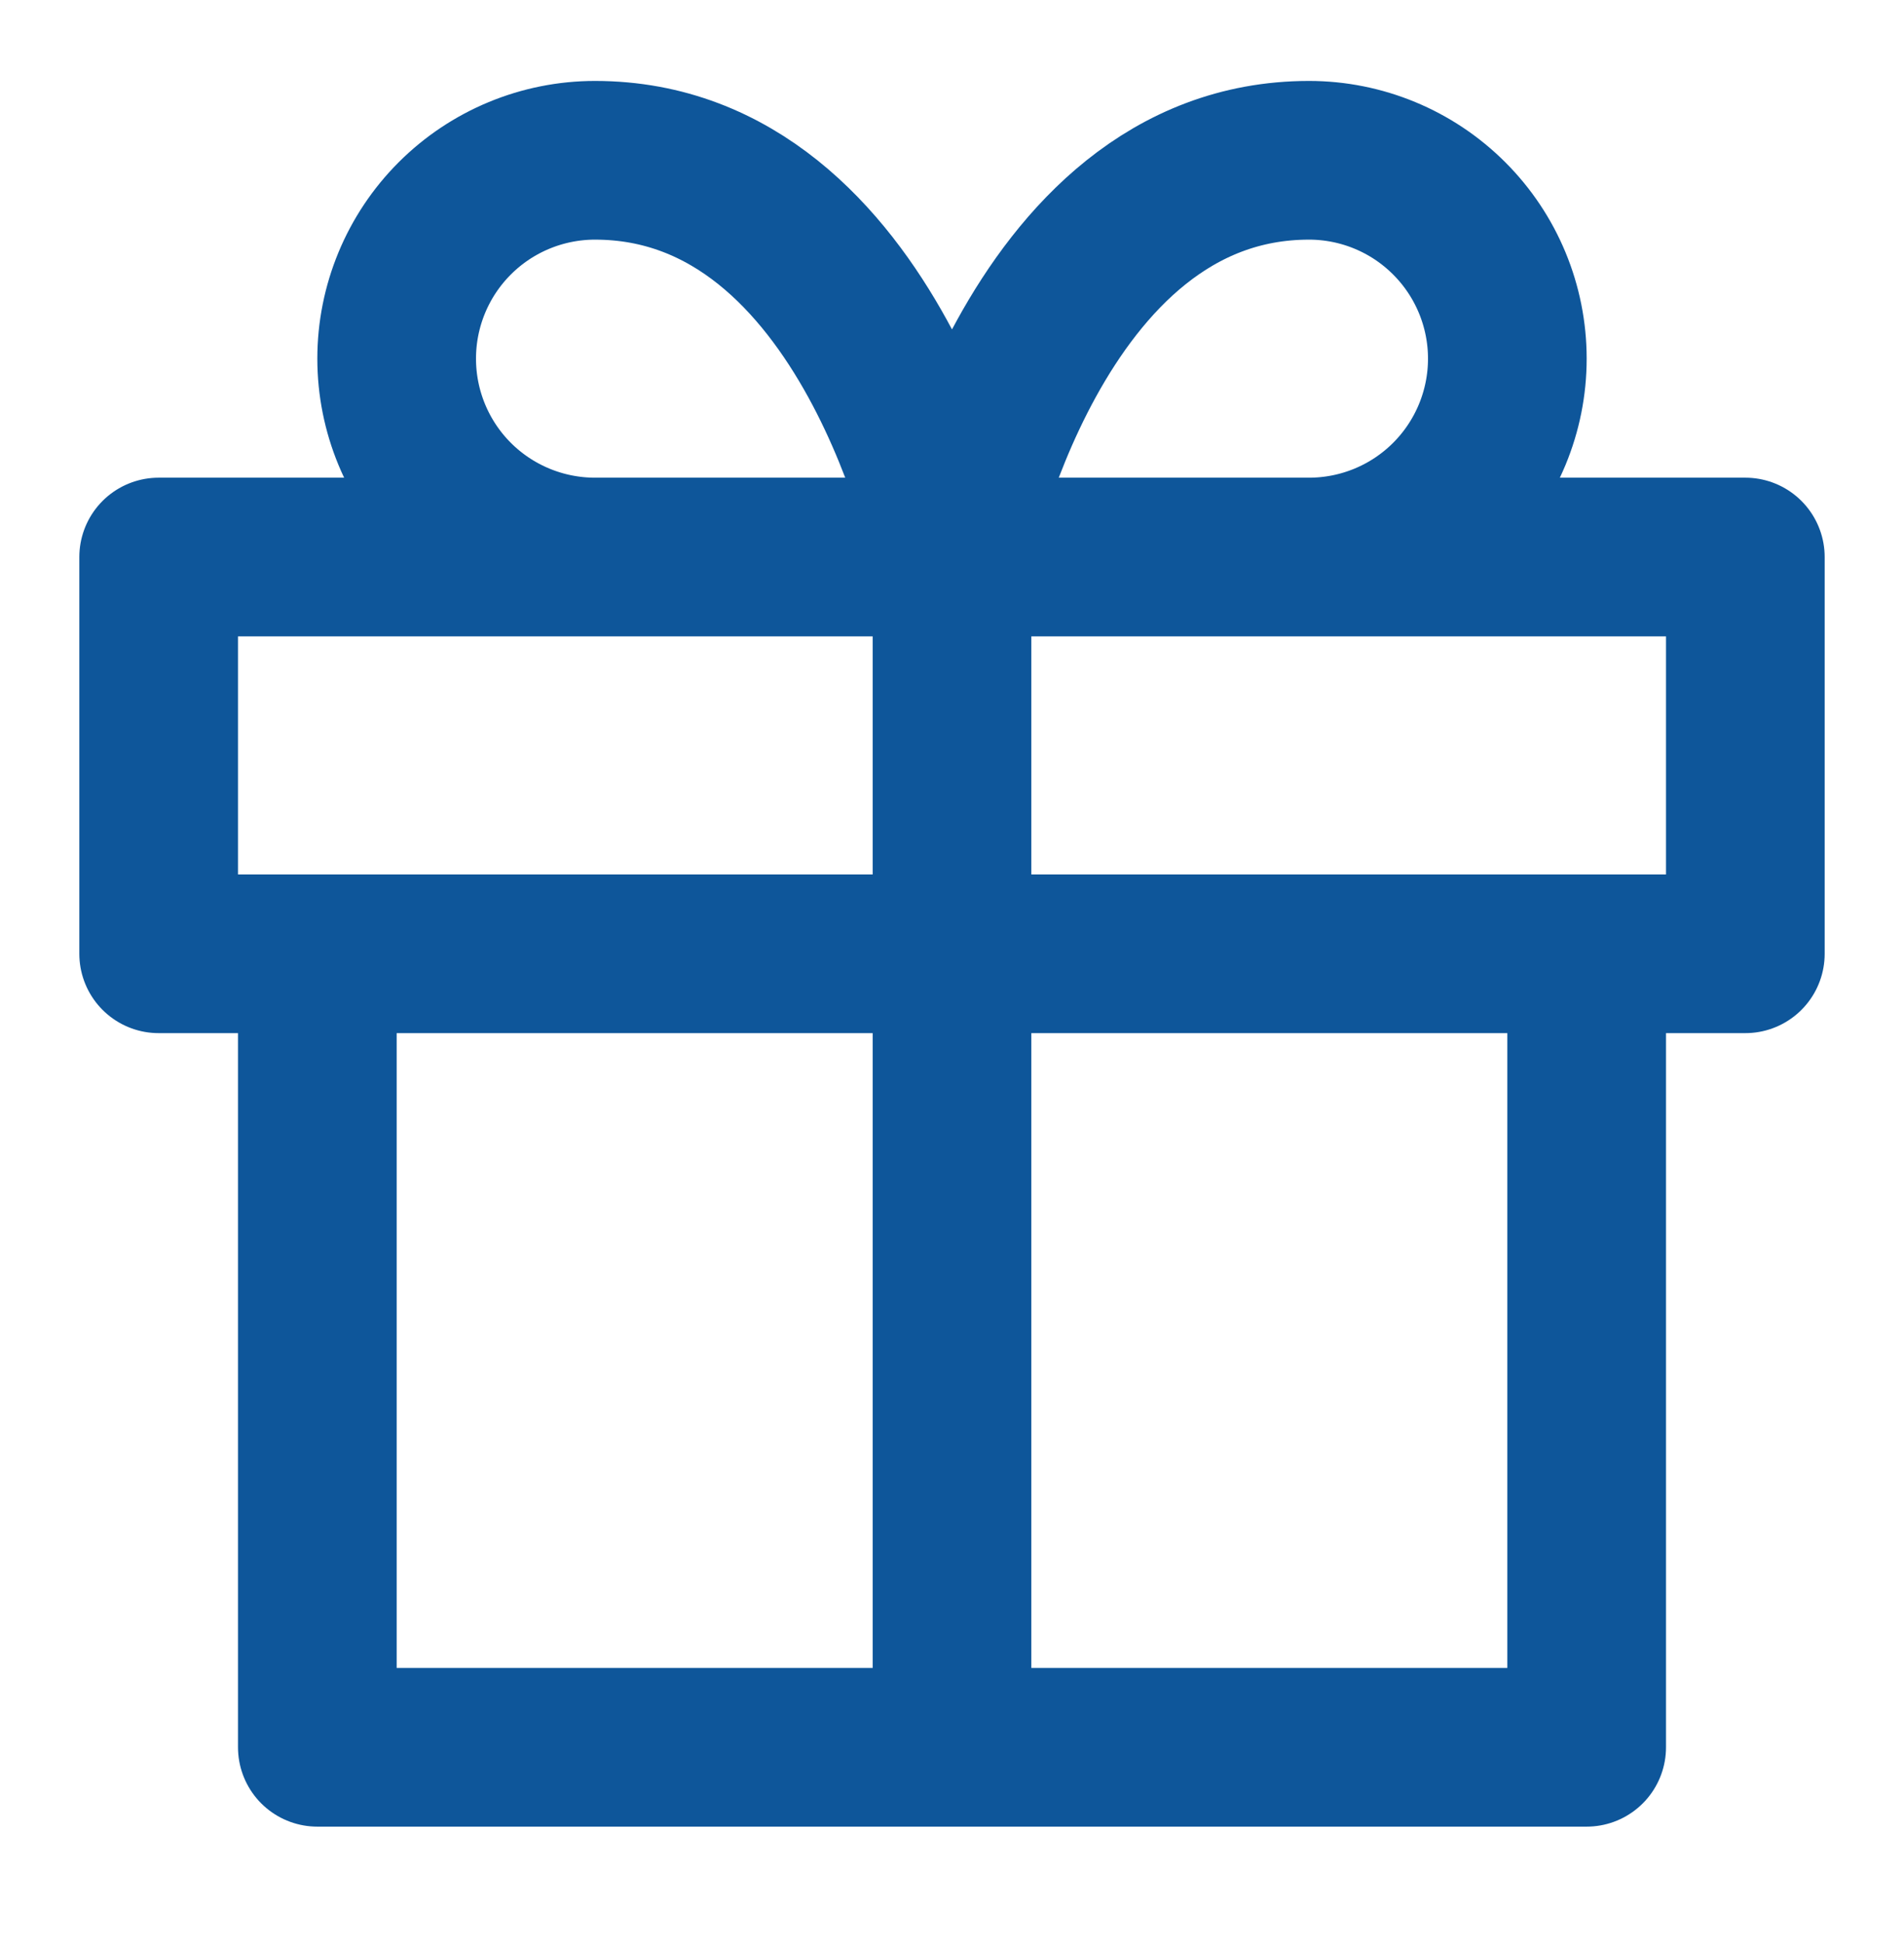<svg width="48" height="49" viewBox="0 0 48 49" fill="none" xmlns="http://www.w3.org/2000/svg">
<path d="M40 24.04V44.04H8V24.04M24 44.04V14.04M24 14.04H15C13.674 14.04 12.402 13.513 11.464 12.576C10.527 11.638 10 10.366 10 9.04C10 7.714 10.527 6.442 11.464 5.505C12.402 4.567 13.674 4.04 15 4.04C22 4.04 24 14.04 24 14.04ZM24 14.04H33C34.326 14.04 35.598 13.513 36.535 12.576C37.473 11.638 38 10.366 38 9.04C38 7.714 37.473 6.442 36.535 5.505C35.598 4.567 34.326 4.04 33 4.04C26 4.04 24 14.04 24 14.04ZM4 14.04H44V24.04H4V14.04Z" stroke="#0E569A" stroke-width="4" stroke-linecap="round" stroke-linejoin="round"/>
</svg>
